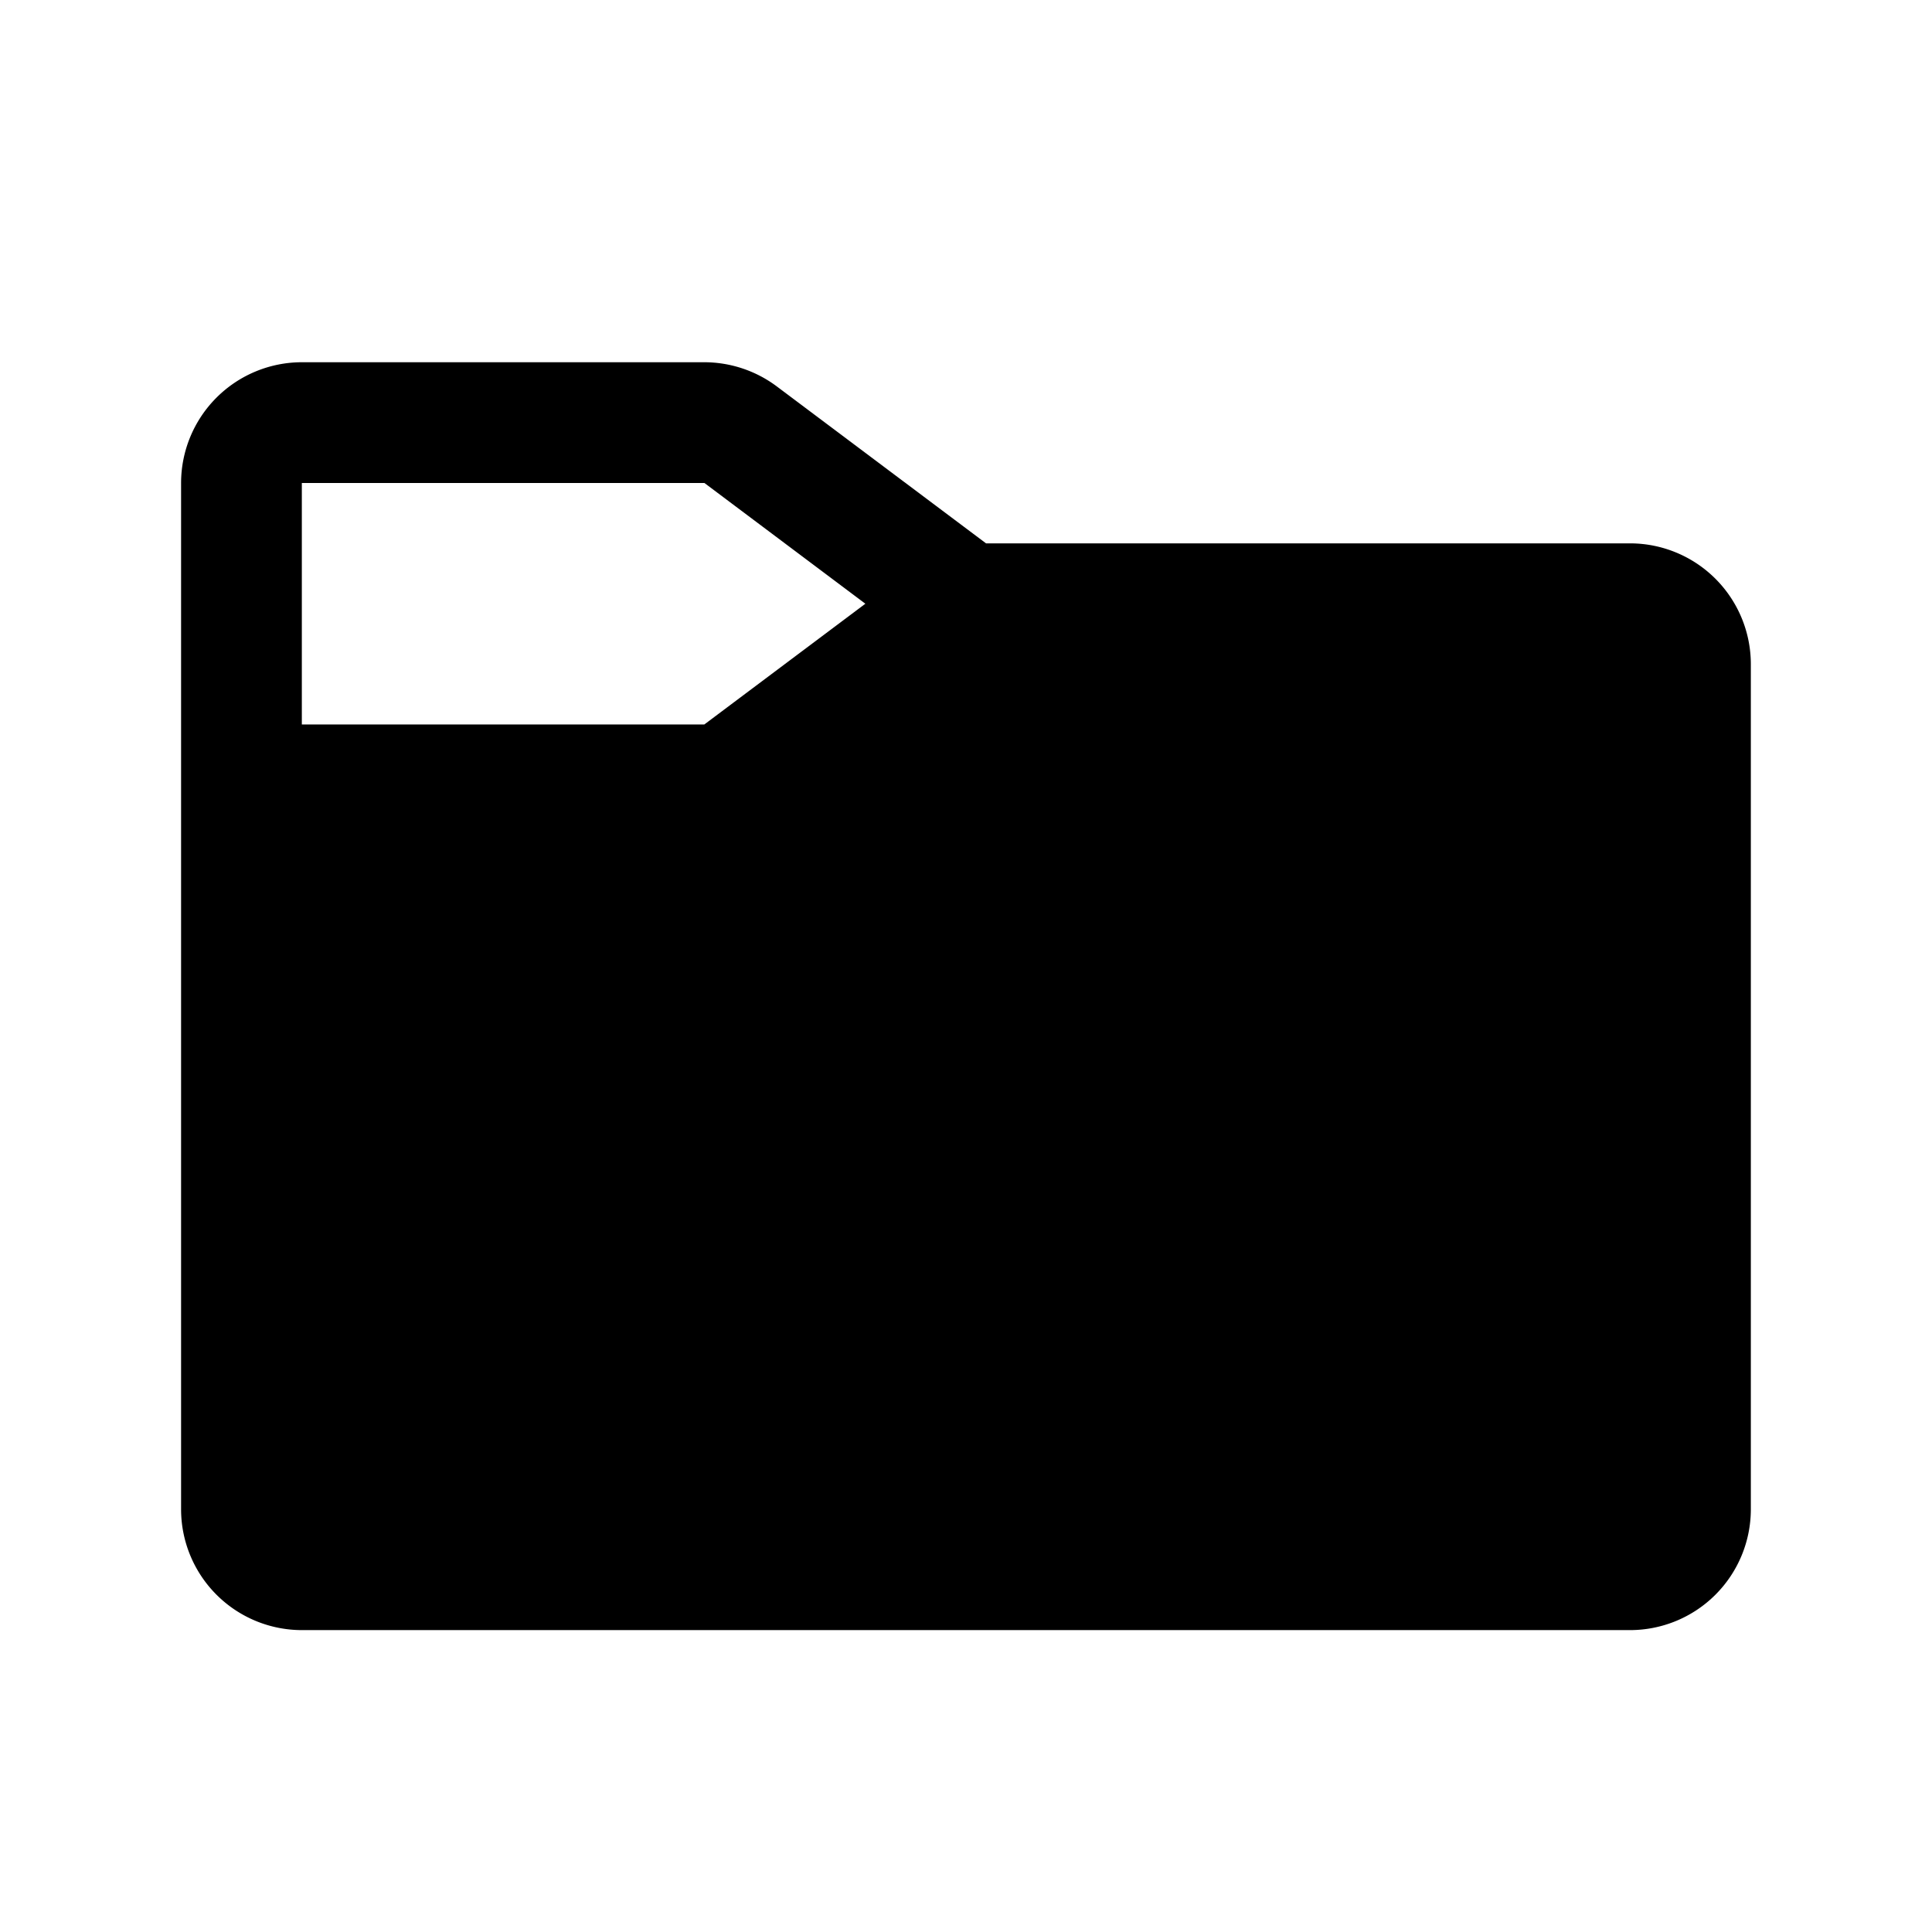 <?xml version="1.0" encoding="utf-8"?>
<svg fill="#000000" width="800px" height="800px" viewBox="0 0 256 256" id="Flat" xmlns="http://www.w3.org/2000/svg">
  <path d="M215.995,71.998H130.656L102.917,51.193a16.074,16.074,0,0,0-9.578-3.195H39.995a16.016,16.016,0,0,0-16,16v136a16.016,16.016,0,0,0,16,16h176a16.016,16.016,0,0,0,16-16v-112A16.016,16.016,0,0,0,215.995,71.998Zm-176-8H93.339l21.326,15.999-21.342,16.001H39.995Z"/>
</svg>
